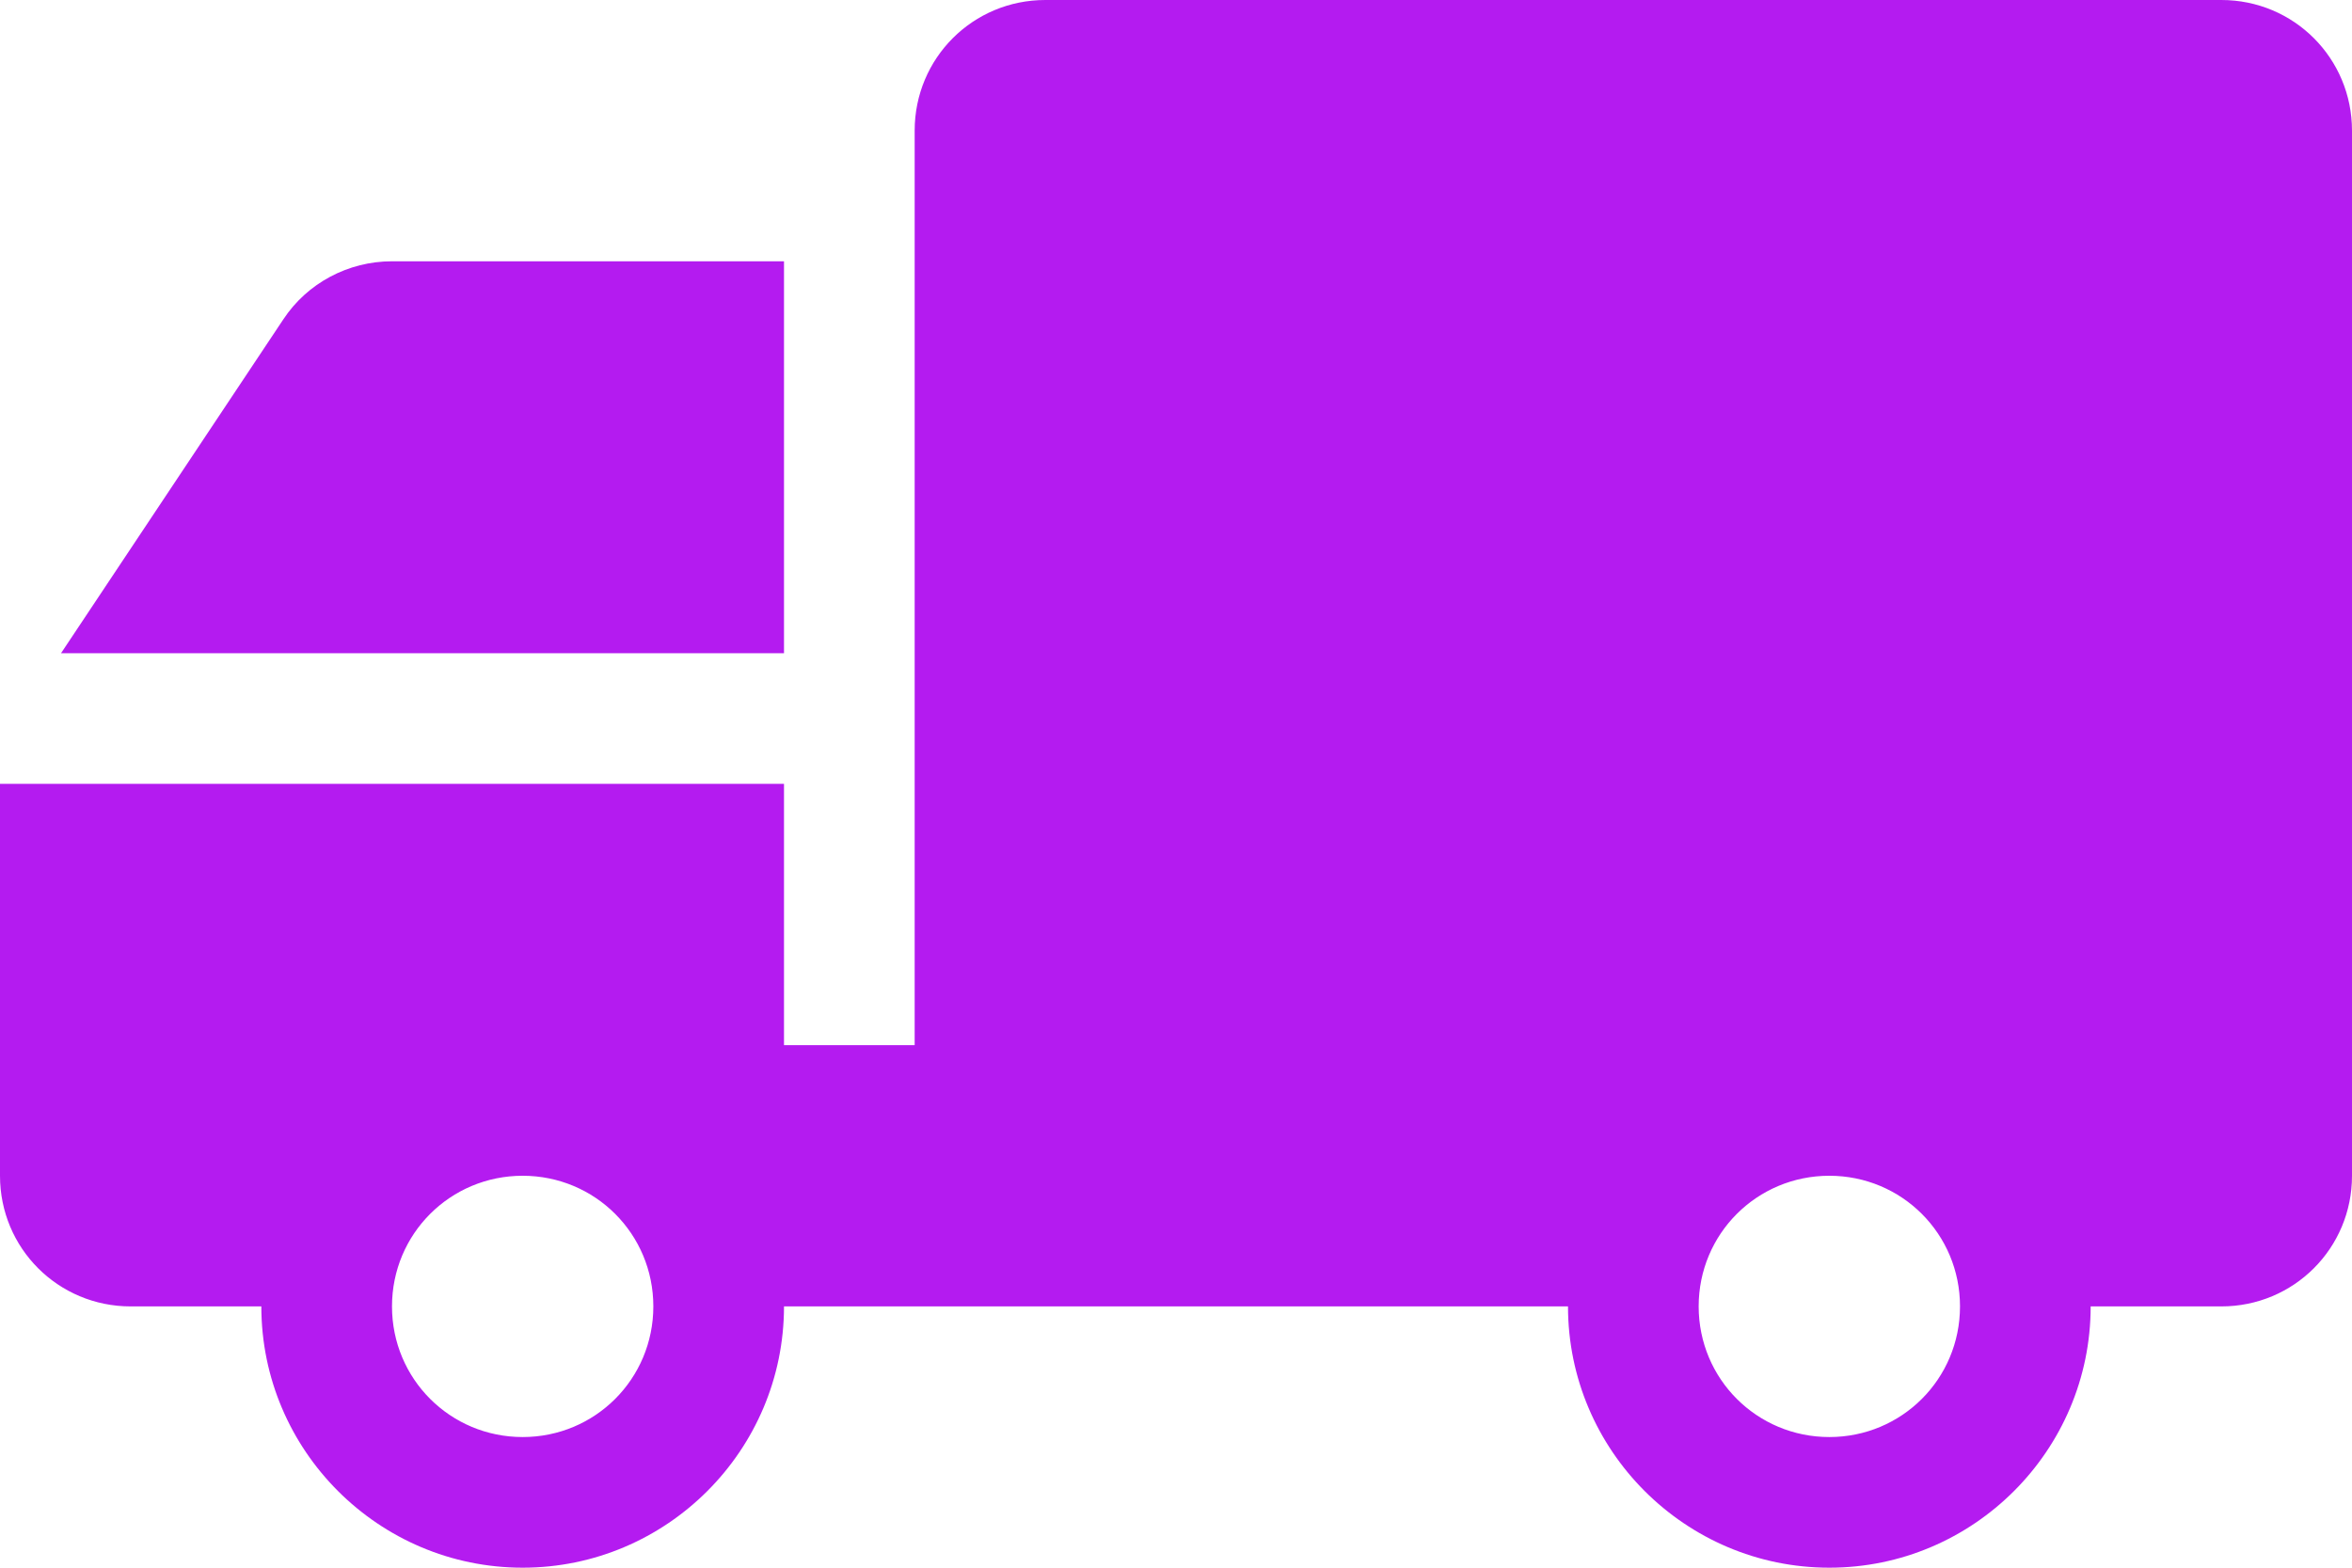 <?xml version="1.0" encoding="UTF-8"?><svg id="Layer_1" data-name="Layer 1" xmlns="http://www.w3.org/2000/svg" viewBox="0 0 24.66 16.44"><defs><style>.cls-1 {
        fill: #b41bf0;
      }</style></defs><path class="cls-1" d="M8.22,2.74h-4.11c-.46,0-.89.23-1.14.61L.64,6.85h7.58V2.74Z"/><path class="cls-1" d="M23.29,0h-12.33c-.76,0-1.37.61-1.37,1.37v9.59h-1.37v-2.74H0v4.11c0,.76.61,1.37,1.37,1.37h1.37c0,1.51,1.23,2.74,2.74,2.74s2.74-1.23,2.74-2.74h8.22c0,1.51,1.23,2.74,2.74,2.74s2.74-1.23,2.74-2.74h1.37c.76,0,1.37-.61,1.37-1.37V1.37c0-.76-.61-1.37-1.37-1.37ZM5.48,15.07c-.76,0-1.37-.61-1.37-1.37s.61-1.37,1.37-1.37,1.37.61,1.37,1.37-.61,1.37-1.37,1.37ZM19.18,15.07c-.76,0-1.37-.61-1.37-1.37s.61-1.37,1.37-1.37,1.37.61,1.37,1.37-.61,1.37-1.37,1.37Z"/></svg>